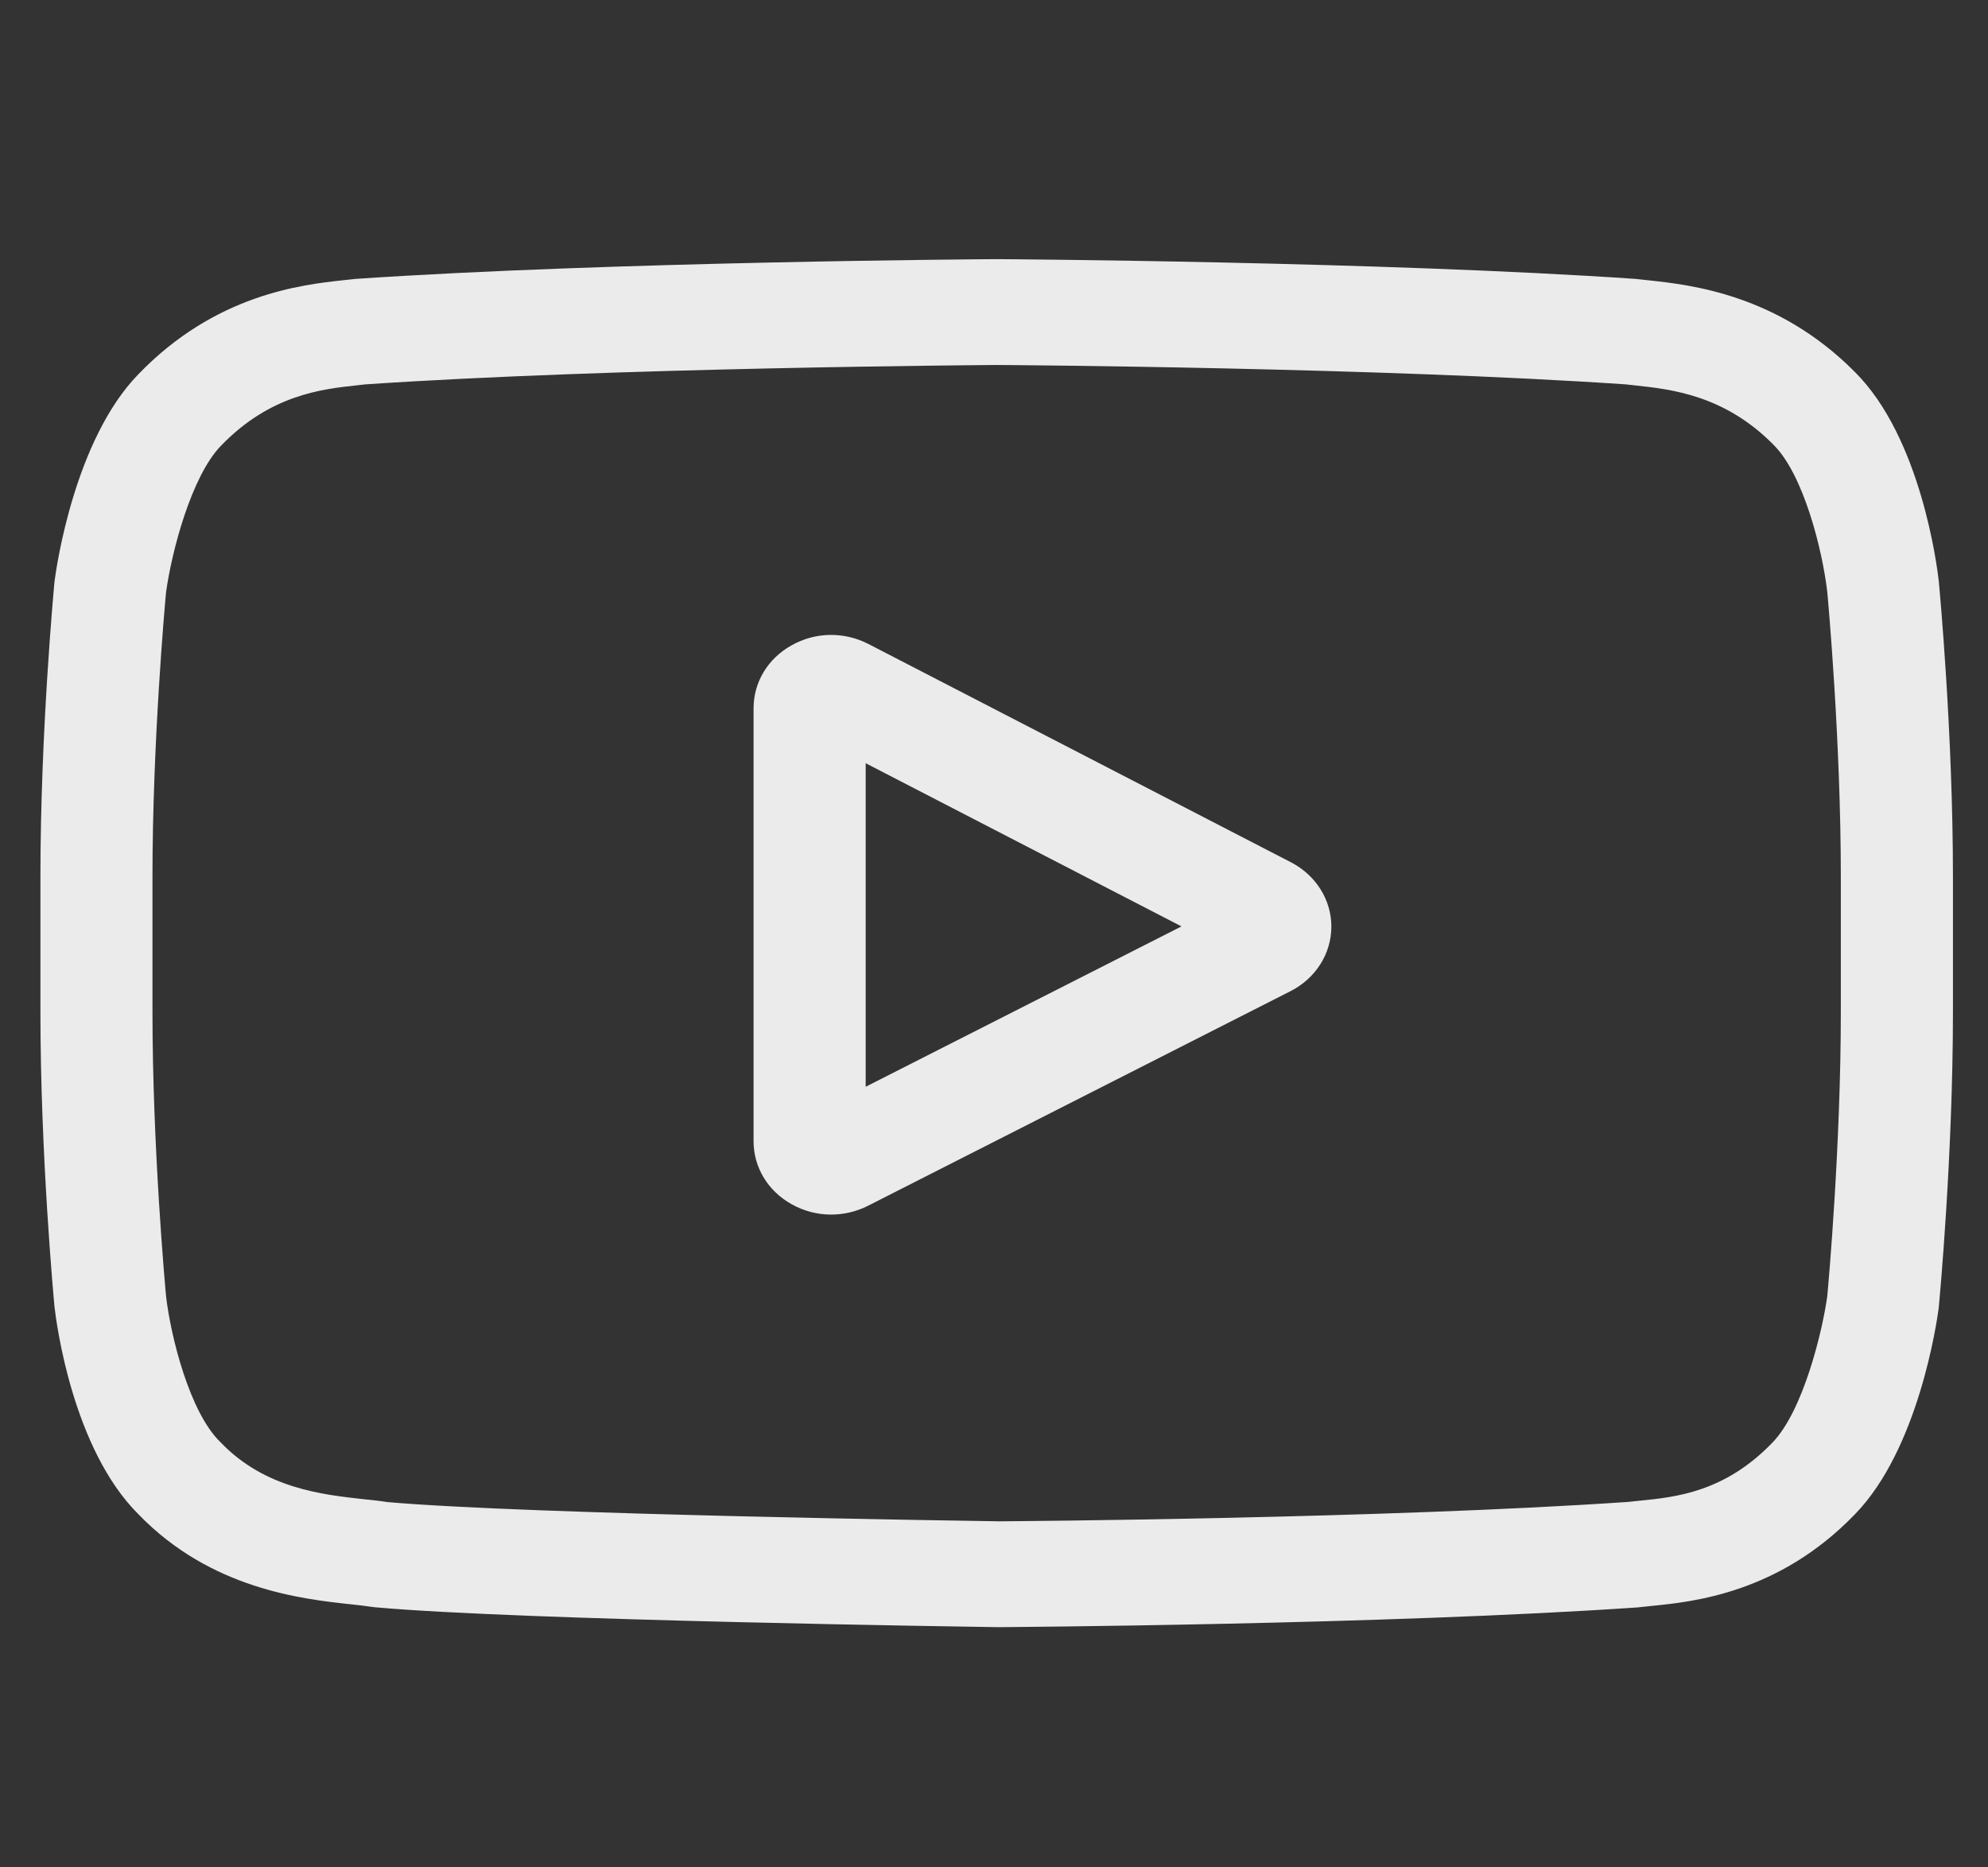 <svg width="33" height="31" viewBox="0 0 33 31" fill="none" xmlns="http://www.w3.org/2000/svg">
<rect x="0" y="0" width="33" height="31" fill="#333333" stroke="none"/>
<g clip-path="url(#clip0_94_313)">
<path d="M21.43 14.315L14.416 10.691C14.013 10.483 13.536 10.49 13.141 10.712C12.745 10.933 12.509 11.324 12.509 11.758V18.945C12.509 19.377 12.744 19.768 13.137 19.989C13.342 20.105 13.569 20.163 13.797 20.163C14.006 20.163 14.215 20.114 14.408 20.017L21.422 16.454C21.838 16.243 22.098 15.834 22.1 15.387C22.102 14.941 21.845 14.53 21.43 14.315ZM14.37 18.041V12.67L19.612 15.379L14.37 18.041Z" fill="#EBEBEB"/>
<path d="M32.184 9.662L32.183 9.648C32.156 9.407 31.888 7.26 30.783 6.168C29.506 4.884 28.058 4.728 27.362 4.653C27.304 4.647 27.251 4.641 27.204 4.636L27.149 4.63C22.952 4.342 16.613 4.302 16.55 4.302L16.544 4.302L16.539 4.302C16.475 4.302 10.137 4.342 5.902 4.63L5.846 4.636C5.801 4.641 5.751 4.647 5.697 4.652C5.009 4.727 3.576 4.884 2.296 6.214C1.243 7.295 0.939 9.395 0.908 9.631L0.904 9.662C0.895 9.762 0.671 12.153 0.671 14.553V16.797C0.671 19.197 0.895 21.588 0.904 21.688L0.906 21.703C0.933 21.941 1.2 24.048 2.3 25.14C3.501 26.382 5.019 26.546 5.836 26.634C5.965 26.648 6.076 26.66 6.152 26.673L6.226 26.682C8.649 26.9 16.247 27.007 16.569 27.012L16.578 27.012L16.588 27.012C16.652 27.011 22.99 26.972 27.187 26.684L27.242 26.678C27.295 26.672 27.355 26.666 27.42 26.659C28.105 26.591 29.529 26.448 30.793 25.136C31.845 24.055 32.15 21.955 32.181 21.719L32.184 21.688C32.194 21.587 32.418 19.197 32.418 16.797V14.553C32.418 12.153 32.194 9.763 32.184 9.662ZM30.557 16.797C30.557 19.018 30.352 21.306 30.332 21.516C30.253 22.095 29.933 23.424 29.42 23.95C28.629 24.771 27.817 24.853 27.224 24.912C27.152 24.919 27.086 24.926 27.026 24.933C22.967 25.21 16.867 25.253 16.587 25.255C16.271 25.25 8.785 25.142 6.435 24.936C6.315 24.917 6.185 24.903 6.048 24.889C5.352 24.813 4.4 24.71 3.668 23.95L3.651 23.933C3.147 23.437 2.836 22.194 2.757 21.523C2.742 21.364 2.531 19.049 2.531 16.797V14.553C2.531 12.334 2.736 10.049 2.756 9.835C2.85 9.153 3.177 7.905 3.668 7.4C4.483 6.554 5.342 6.46 5.911 6.398C5.965 6.392 6.016 6.386 6.062 6.381C10.181 6.102 16.324 6.061 16.544 6.059C16.765 6.06 22.905 6.102 26.987 6.381C27.037 6.387 27.092 6.393 27.151 6.399C27.735 6.462 28.619 6.557 29.43 7.374L29.437 7.381C29.941 7.877 30.253 9.142 30.332 9.826C30.346 9.976 30.557 12.296 30.557 14.553V16.797Z" fill="#EBEBEB"/>
</g>
<defs>
<clipPath id="clip0_94_313">
<rect width="31.747" height="29.983" fill="white" transform="translate(0.671 0.671)"/>
</clipPath>
</defs>
</svg>
